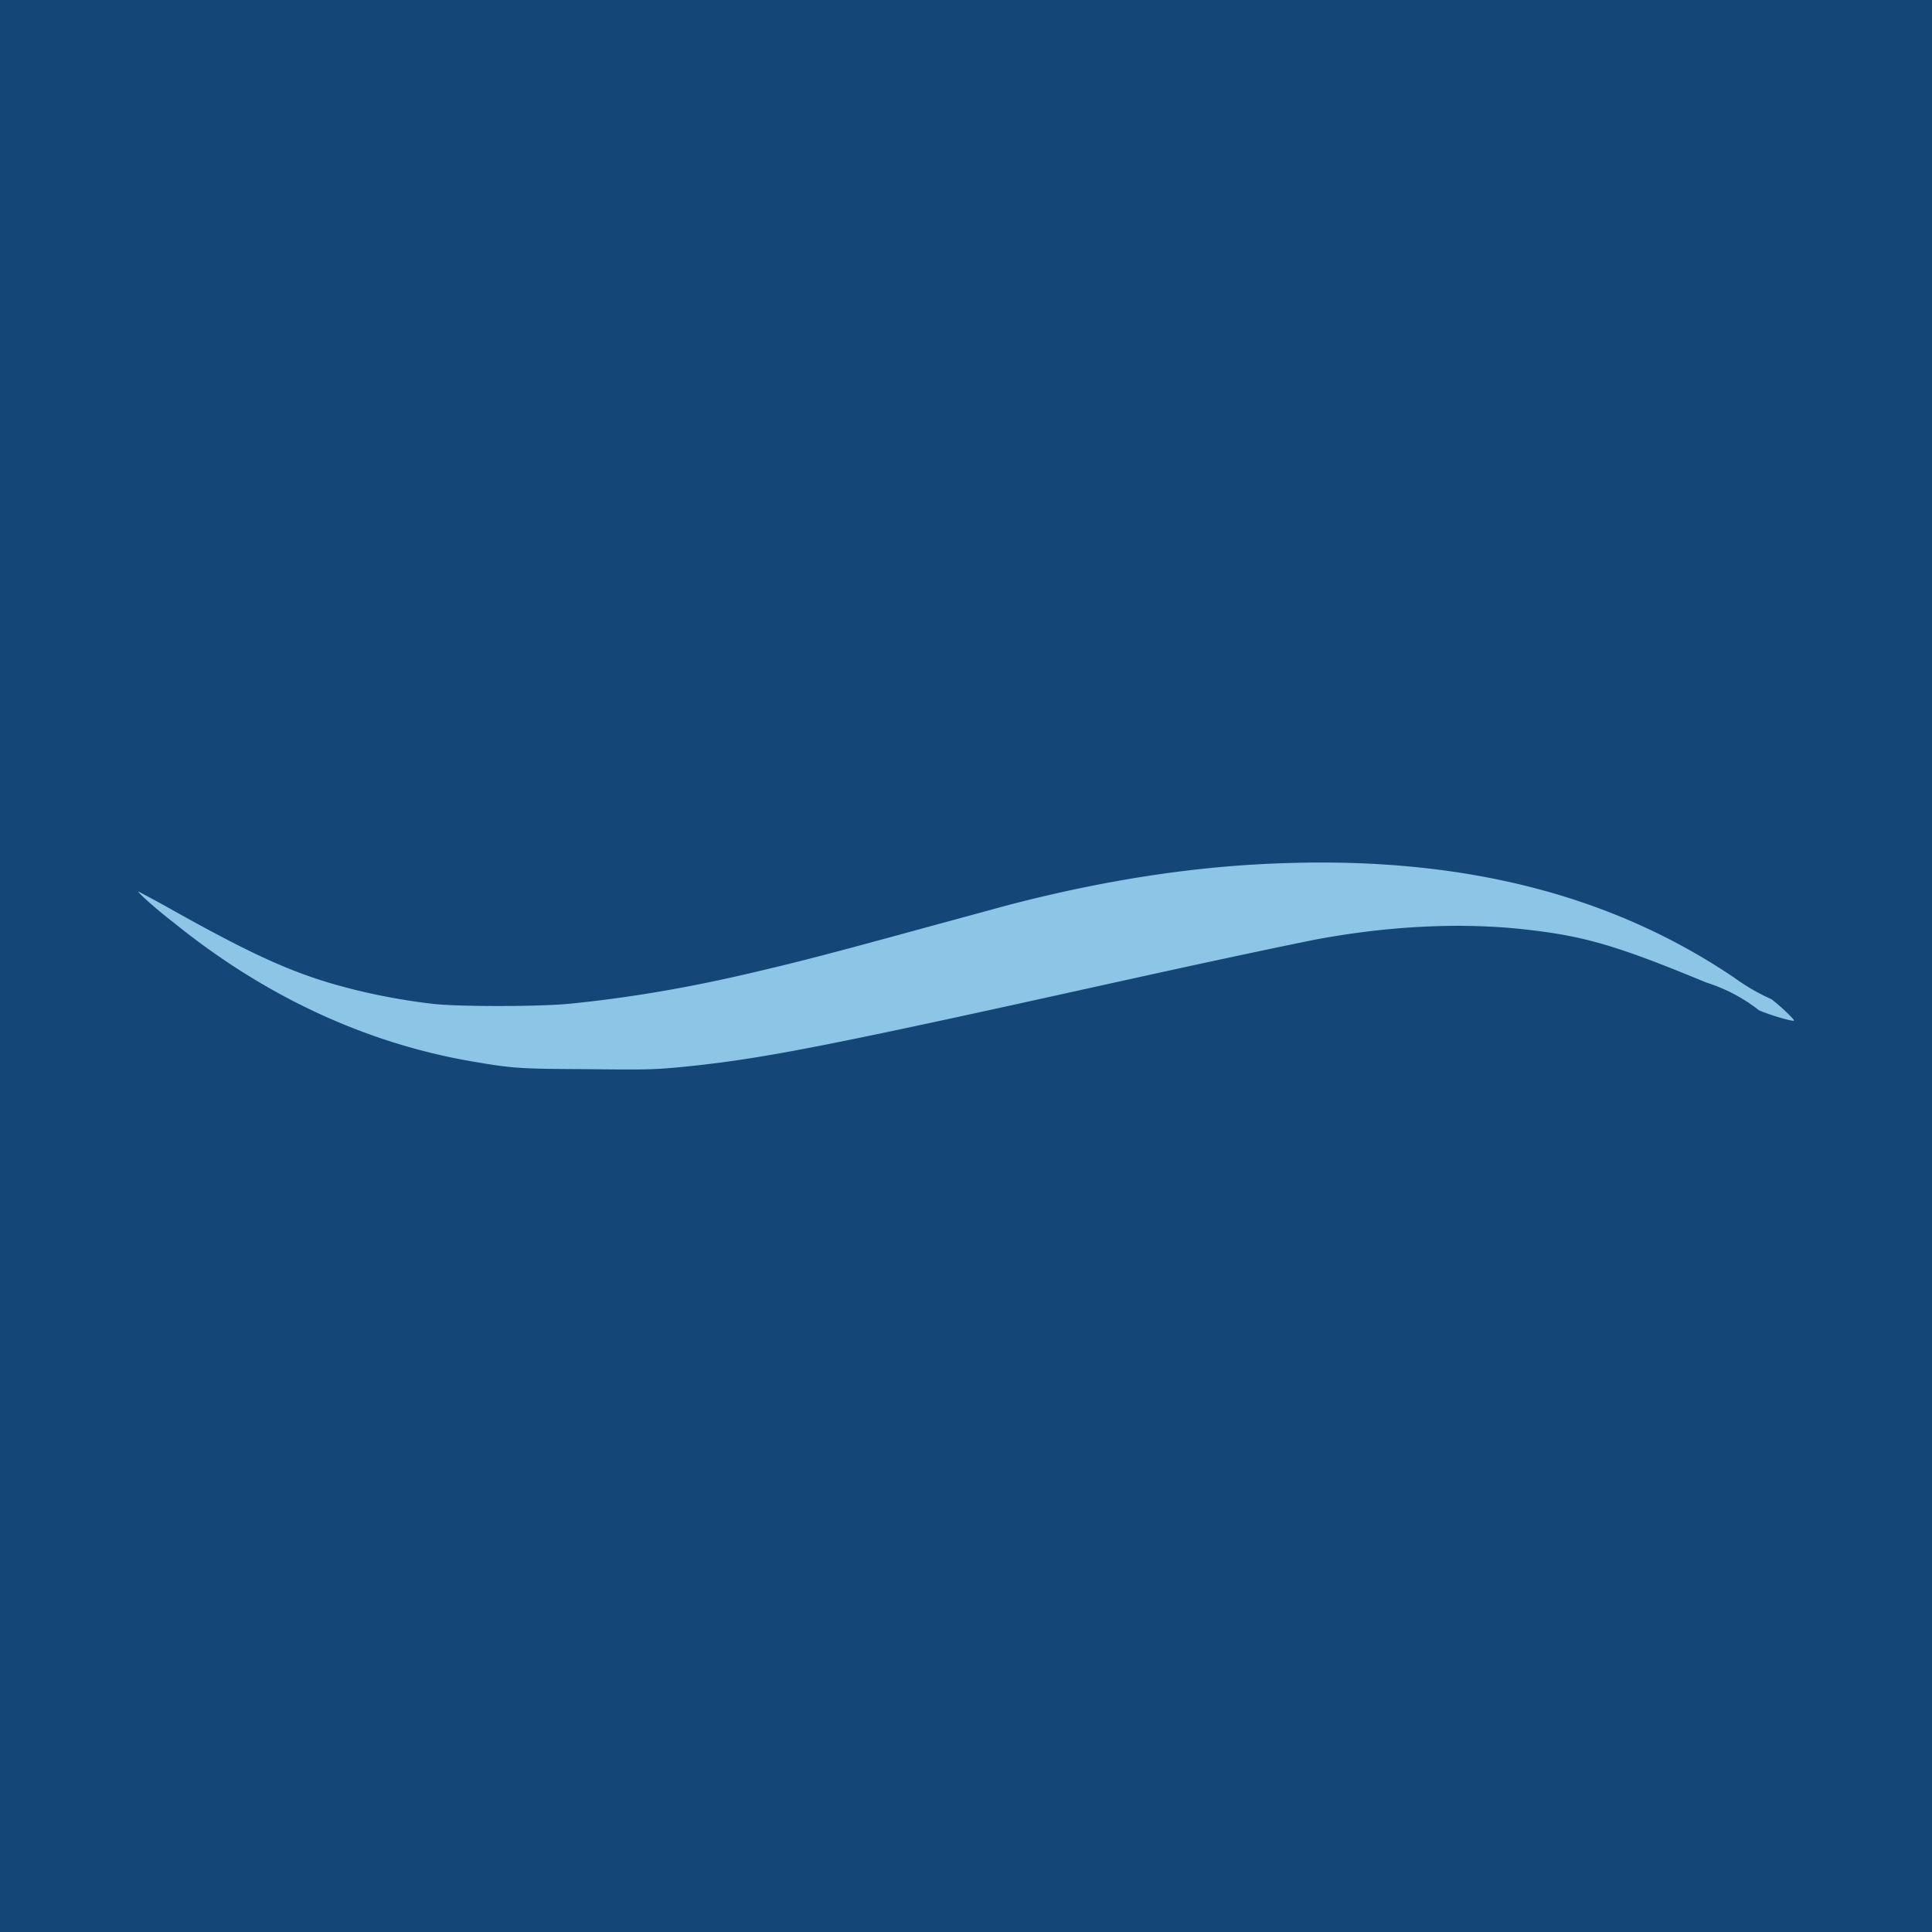 <svg width="56" height="56" viewBox="0 0 56 56" xmlns="http://www.w3.org/2000/svg"><path fill="#154678" d="M0 0h56v56H0z"/><path d="M37.21 25.02c-2.54.08-5.16.48-7.97 1.21l-2.28.62c-2.92.8-3.74 1.01-4.97 1.3-1.96.47-3.79.78-5.55.95-.9.08-3.12.08-3.87 0a18.4 18.4 0 0 1-2.24-.4c-1.63-.4-2.78-.9-5.22-2.26-.6-.34-1.1-.6-1.1-.6-.03.02.5.5 1.06.93 2.6 2.1 5.52 3.46 8.58 3.99 1.23.21 1.37.22 3.38.23 1.7.02 1.92.01 2.6-.05 2.1-.2 3.74-.5 9.68-1.8l3.63-.8c2.63-.58 4.65-1 5.21-1.11 2.15-.4 4.27-.5 6.14-.28 1.66.19 2.61.47 5.17 1.53a4.8 4.8 0 0 1 1.52.8c.25.12 1.02.35 1.02.3 0-.05-.46-.48-.66-.62a5.93 5.93 0 0 1-1.07-.62c-3.55-2.4-7.84-3.5-13.06-3.32Z" fill="#8DC5E7"/></svg>